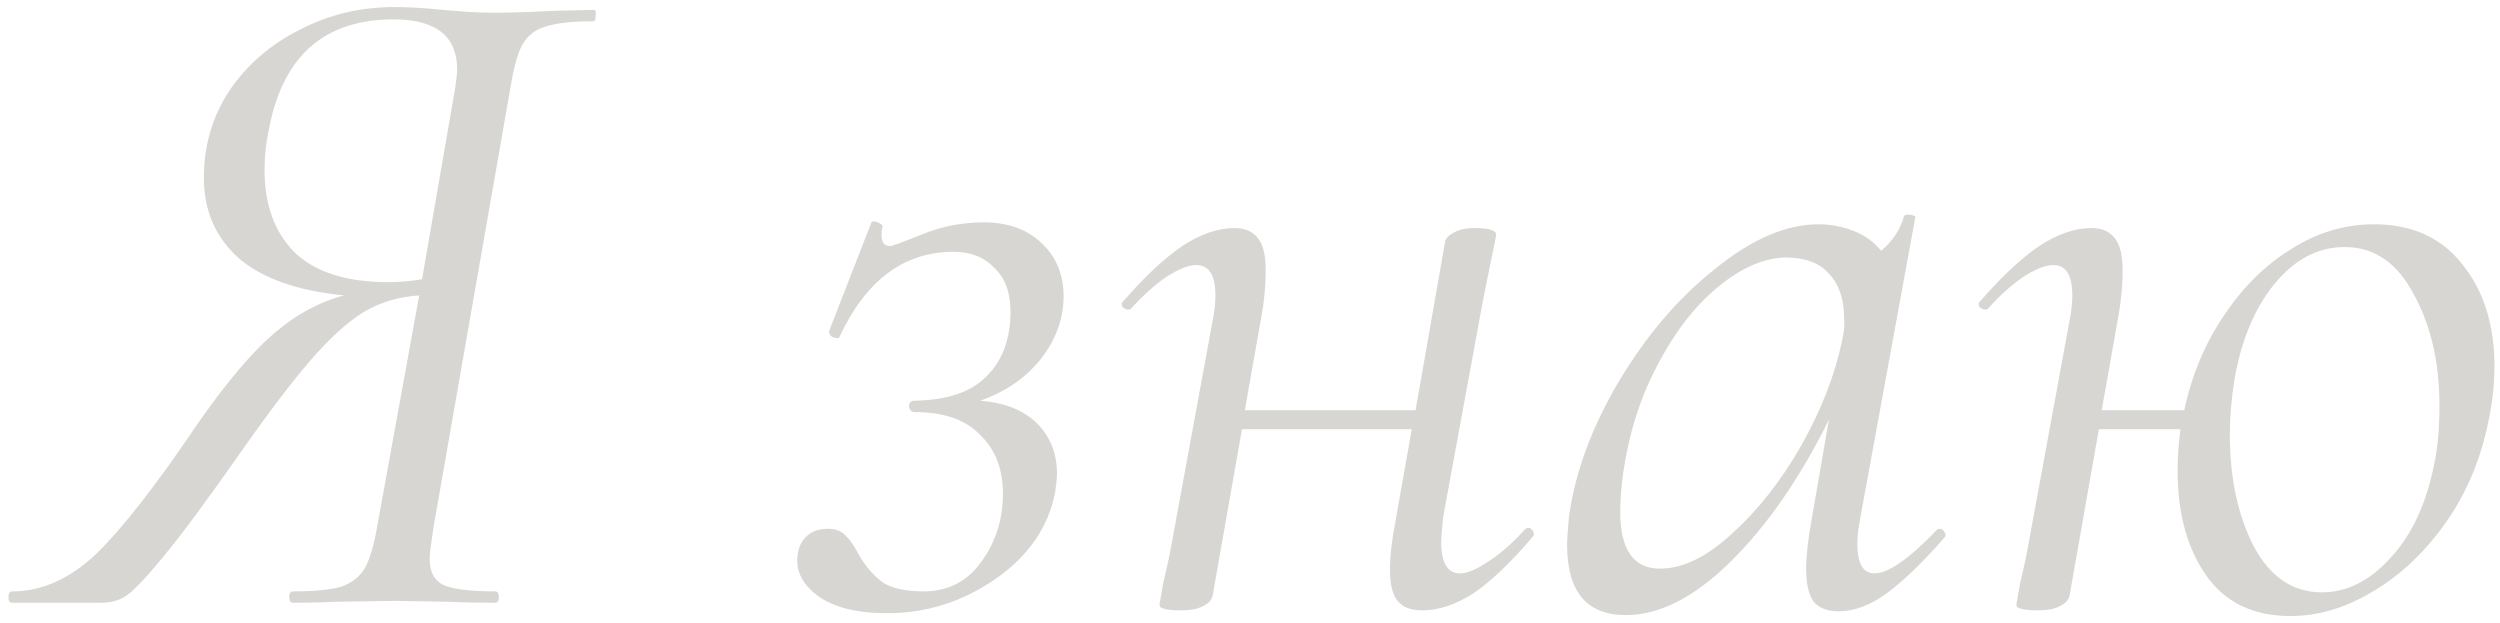 <?xml version="1.0" encoding="UTF-8"?> <svg xmlns="http://www.w3.org/2000/svg" width="253" height="63" viewBox="0 0 253 63" fill="none"> <path d="M60.086 1C60.278 1 60.342 1.192 60.278 1.576C60.278 1.96 60.214 2.152 60.086 2.152C57.846 2.152 56.182 2.344 55.094 2.728C54.07 3.048 53.302 3.688 52.79 4.648C52.342 5.544 51.958 6.984 51.638 8.968L43.862 53.416C43.606 55.08 43.478 56.104 43.478 56.488C43.478 57.832 43.926 58.728 44.822 59.176C45.782 59.624 47.542 59.848 50.102 59.848C50.358 59.848 50.486 60.04 50.486 60.424C50.486 60.808 50.358 61 50.102 61C48.246 61 46.774 60.968 45.686 60.904L39.926 60.808L33.686 60.904C32.662 60.968 31.318 61 29.654 61C29.398 61 29.27 60.808 29.27 60.424C29.27 60.04 29.398 59.848 29.654 59.848C31.83 59.848 33.462 59.688 34.55 59.368C35.638 58.984 36.438 58.344 36.95 57.448C37.462 56.488 37.878 55.048 38.198 53.128L42.422 29.896C40.502 30.024 38.774 30.504 37.238 31.336C35.702 32.168 33.974 33.64 32.054 35.752C30.198 37.8 27.798 40.904 24.854 45.064C21.142 50.376 18.326 54.184 16.406 56.488C14.55 58.728 13.27 60.04 12.566 60.424C11.926 60.808 11.126 61 10.166 61H1.238C0.982 61 0.854 60.808 0.854 60.424C0.854 60.04 0.982 59.848 1.238 59.848C4.246 59.848 7.094 58.568 9.782 56.008C12.47 53.384 15.926 48.936 20.15 42.664C23.03 38.568 25.558 35.592 27.734 33.736C29.974 31.816 32.342 30.536 34.838 29.896C30.166 29.448 26.614 28.2 24.182 26.152C21.814 24.04 20.63 21.32 20.63 17.992C20.63 14.728 21.494 11.784 23.222 9.16C25.014 6.536 27.382 4.488 30.326 3.016C33.27 1.48 36.47 0.712 39.926 0.712C41.334 0.712 42.966 0.808 44.822 1C45.526 1.064 46.326 1.128 47.222 1.192C48.182 1.256 49.142 1.288 50.102 1.288C51.638 1.288 53.622 1.224 56.054 1.096L60.086 1ZM46.07 8.872C46.198 7.976 46.262 7.368 46.262 7.048C46.262 3.656 44.118 1.96 39.83 1.96C32.726 1.96 28.502 5.768 27.158 13.384C26.902 14.6 26.774 15.88 26.774 17.224C26.774 20.744 27.798 23.528 29.846 25.576C31.958 27.56 35.094 28.552 39.254 28.552C40.406 28.552 41.558 28.456 42.71 28.264L46.07 8.872ZM107.639 29.992C107.639 32.232 106.871 34.344 105.335 36.328C103.799 38.248 101.751 39.656 99.191 40.552C101.687 40.744 103.607 41.512 104.951 42.856C106.295 44.2 106.967 45.896 106.967 47.944C106.967 48.328 106.903 48.968 106.775 49.864C106.071 53.384 104.055 56.296 100.727 58.6C97.399 60.904 93.751 62.056 89.783 62.056C86.647 62.056 84.279 61.448 82.679 60.232C81.079 59.016 80.439 57.576 80.759 55.912C80.887 55.208 81.207 54.632 81.719 54.184C82.231 53.736 82.935 53.512 83.831 53.512C84.599 53.512 85.207 53.768 85.655 54.28C86.103 54.728 86.551 55.4 86.999 56.296C87.703 57.448 88.503 58.344 89.399 58.984C90.359 59.56 91.703 59.848 93.431 59.848C95.927 59.848 97.879 58.856 99.287 56.872C100.759 54.888 101.495 52.584 101.495 49.96C101.495 47.464 100.727 45.48 99.191 44.008C97.719 42.472 95.511 41.704 92.567 41.704C92.247 41.704 92.055 41.512 91.991 41.128C91.991 40.744 92.183 40.552 92.567 40.552C95.895 40.488 98.327 39.656 99.863 38.056C101.463 36.456 102.263 34.28 102.263 31.528C102.263 29.608 101.719 28.136 100.631 27.112C99.607 26.024 98.231 25.48 96.503 25.48C91.511 25.48 87.671 28.328 84.983 34.024C84.983 34.152 84.887 34.216 84.695 34.216C84.503 34.216 84.311 34.152 84.119 34.024C83.927 33.832 83.863 33.64 83.927 33.448L88.151 22.6C88.151 22.472 88.247 22.408 88.439 22.408C88.631 22.408 88.823 22.472 89.015 22.6C89.271 22.728 89.367 22.856 89.303 22.984C89.239 23.176 89.207 23.432 89.207 23.752C89.207 24.52 89.495 24.904 90.071 24.904C90.263 24.904 91.319 24.52 93.239 23.752C95.223 22.92 97.335 22.504 99.575 22.504C102.007 22.504 103.959 23.208 105.431 24.616C106.903 26.024 107.639 27.816 107.639 29.992ZM154.296 53.608C154.424 53.48 154.552 53.416 154.68 53.416C154.872 53.416 155.032 53.544 155.16 53.8C155.288 53.992 155.256 54.184 155.064 54.376C152.888 56.936 150.904 58.824 149.112 60.04C147.32 61.192 145.592 61.768 143.928 61.768C142.776 61.768 141.944 61.448 141.432 60.808C140.92 60.168 140.664 59.112 140.664 57.64C140.664 56.296 140.856 54.632 141.24 52.648L142.872 43.432H125.688L122.712 60.328C122.584 60.776 122.232 61.128 121.656 61.384C121.144 61.64 120.44 61.768 119.544 61.768C118.648 61.768 118.04 61.704 117.72 61.576C117.464 61.512 117.336 61.384 117.336 61.192L117.72 58.984C118.104 57.448 118.456 55.752 118.776 53.896L122.712 32.488C122.904 31.528 123 30.664 123 29.896C123 27.848 122.36 26.824 121.08 26.824C120.312 26.824 119.32 27.208 118.104 27.976C116.952 28.744 115.736 29.832 114.456 31.24C114.392 31.304 114.296 31.336 114.168 31.336C113.976 31.336 113.784 31.24 113.592 31.048C113.464 30.792 113.496 30.6 113.688 30.472C115.864 27.976 117.848 26.12 119.64 24.904C121.496 23.688 123.256 23.08 124.92 23.08C126.008 23.08 126.808 23.432 127.32 24.136C127.832 24.776 128.088 25.832 128.088 27.304C128.088 28.968 127.928 30.632 127.608 32.296L125.976 41.512H143.256L146.232 24.52C146.296 24.136 146.584 23.816 147.096 23.56C147.608 23.24 148.312 23.08 149.208 23.08C150.68 23.08 151.416 23.304 151.416 23.752C151.352 24.136 151.16 25.096 150.84 26.632C150.52 28.168 150.232 29.608 149.976 30.952L146.04 52.36C145.912 53.64 145.848 54.472 145.848 54.856C145.848 56.968 146.488 58.024 147.768 58.024C148.472 58.024 149.4 57.64 150.552 56.872C151.768 56.104 153.016 55.016 154.296 53.608ZM196.03 53.608C196.094 53.544 196.19 53.512 196.318 53.512C196.51 53.512 196.67 53.64 196.798 53.896C196.926 54.088 196.926 54.248 196.798 54.376C194.622 56.872 192.67 58.76 190.942 60.04C189.278 61.256 187.646 61.864 186.046 61.864C184.958 61.864 184.126 61.544 183.55 60.904C183.038 60.2 182.782 59.08 182.782 57.544C182.782 56.264 182.974 54.568 183.358 52.456L185.086 42.472C182.142 48.424 178.814 53.224 175.102 56.872C171.454 60.456 167.934 62.248 164.542 62.248C160.574 62.248 158.59 59.88 158.59 55.144C158.59 54.632 158.654 53.672 158.782 52.264C159.422 47.72 161.118 43.144 163.87 38.536C166.622 33.928 169.854 30.152 173.566 27.208C177.278 24.2 180.766 22.696 184.03 22.696C185.246 22.696 186.43 22.92 187.582 23.368C188.734 23.816 189.662 24.488 190.366 25.384C191.518 24.424 192.286 23.272 192.67 21.928C192.734 21.736 192.958 21.672 193.342 21.736C193.726 21.8 193.886 21.896 193.822 22.024L188.254 52.456C188.062 53.416 187.966 54.28 187.966 55.048C187.966 57.032 188.542 58.024 189.694 58.024C191.102 58.024 193.214 56.552 196.03 53.608ZM167.998 57.544C170.302 57.544 172.734 56.36 175.294 53.992C177.918 51.624 180.254 48.648 182.302 45.064C184.35 41.416 185.726 37.864 186.43 34.408C186.622 33.576 186.686 32.84 186.622 32.2C186.622 30.28 186.11 28.776 185.086 27.688C184.126 26.6 182.654 26.056 180.67 26.056C178.43 26.12 176.126 27.144 173.758 29.128C171.454 31.048 169.438 33.672 167.71 37C165.982 40.264 164.83 43.912 164.254 47.944C164.062 49.352 163.966 50.632 163.966 51.784C163.966 55.624 165.31 57.544 167.998 57.544ZM240.247 22.696C244.087 22.696 247.063 24.04 249.175 26.728C251.351 29.416 252.439 32.872 252.439 37.096C252.439 38.824 252.247 40.616 251.863 42.472C251.095 46.376 249.655 49.832 247.543 52.84C245.431 55.848 242.967 58.184 240.151 59.848C237.399 61.512 234.615 62.344 231.799 62.344C228.023 62.344 225.175 60.968 223.255 58.216C221.335 55.464 220.375 51.944 220.375 47.656C220.375 46.248 220.471 44.84 220.663 43.432H212.407L209.431 60.328C209.303 60.776 208.951 61.128 208.375 61.384C207.863 61.64 207.159 61.768 206.263 61.768C205.367 61.768 204.759 61.704 204.439 61.576C204.183 61.512 204.055 61.384 204.055 61.192L204.439 58.984C204.823 57.448 205.175 55.752 205.495 53.896L209.431 32.488C209.623 31.528 209.719 30.664 209.719 29.896C209.719 27.848 209.079 26.824 207.799 26.824C207.031 26.824 206.039 27.208 204.823 27.976C203.671 28.744 202.455 29.832 201.175 31.24C201.111 31.304 201.015 31.336 200.887 31.336C200.695 31.336 200.503 31.24 200.311 31.048C200.183 30.792 200.215 30.6 200.407 30.472C202.583 27.976 204.567 26.12 206.359 24.904C208.215 23.688 209.975 23.08 211.639 23.08C212.727 23.08 213.527 23.432 214.039 24.136C214.551 24.776 214.807 25.832 214.807 27.304C214.807 28.968 214.647 30.632 214.327 32.296L212.695 41.512H221.047C221.815 37.928 223.159 34.728 225.079 31.912C226.999 29.032 229.271 26.792 231.895 25.192C234.519 23.528 237.303 22.696 240.247 22.696ZM246.391 46.696C246.711 45.16 246.871 43.272 246.871 41.032C246.871 36.68 246.007 32.936 244.279 29.8C242.615 26.6 240.279 25 237.271 25C234.583 25 232.215 26.248 230.167 28.744C228.183 31.176 226.839 34.376 226.135 38.344C225.815 40.392 225.655 42.248 225.655 43.912C225.655 48.328 226.455 52.104 228.055 55.24C229.719 58.376 232.023 59.944 234.967 59.944C237.527 59.944 239.863 58.76 241.975 56.392C244.151 54.024 245.623 50.792 246.391 46.696Z" fill="#D7D6D2"></path> </svg> 